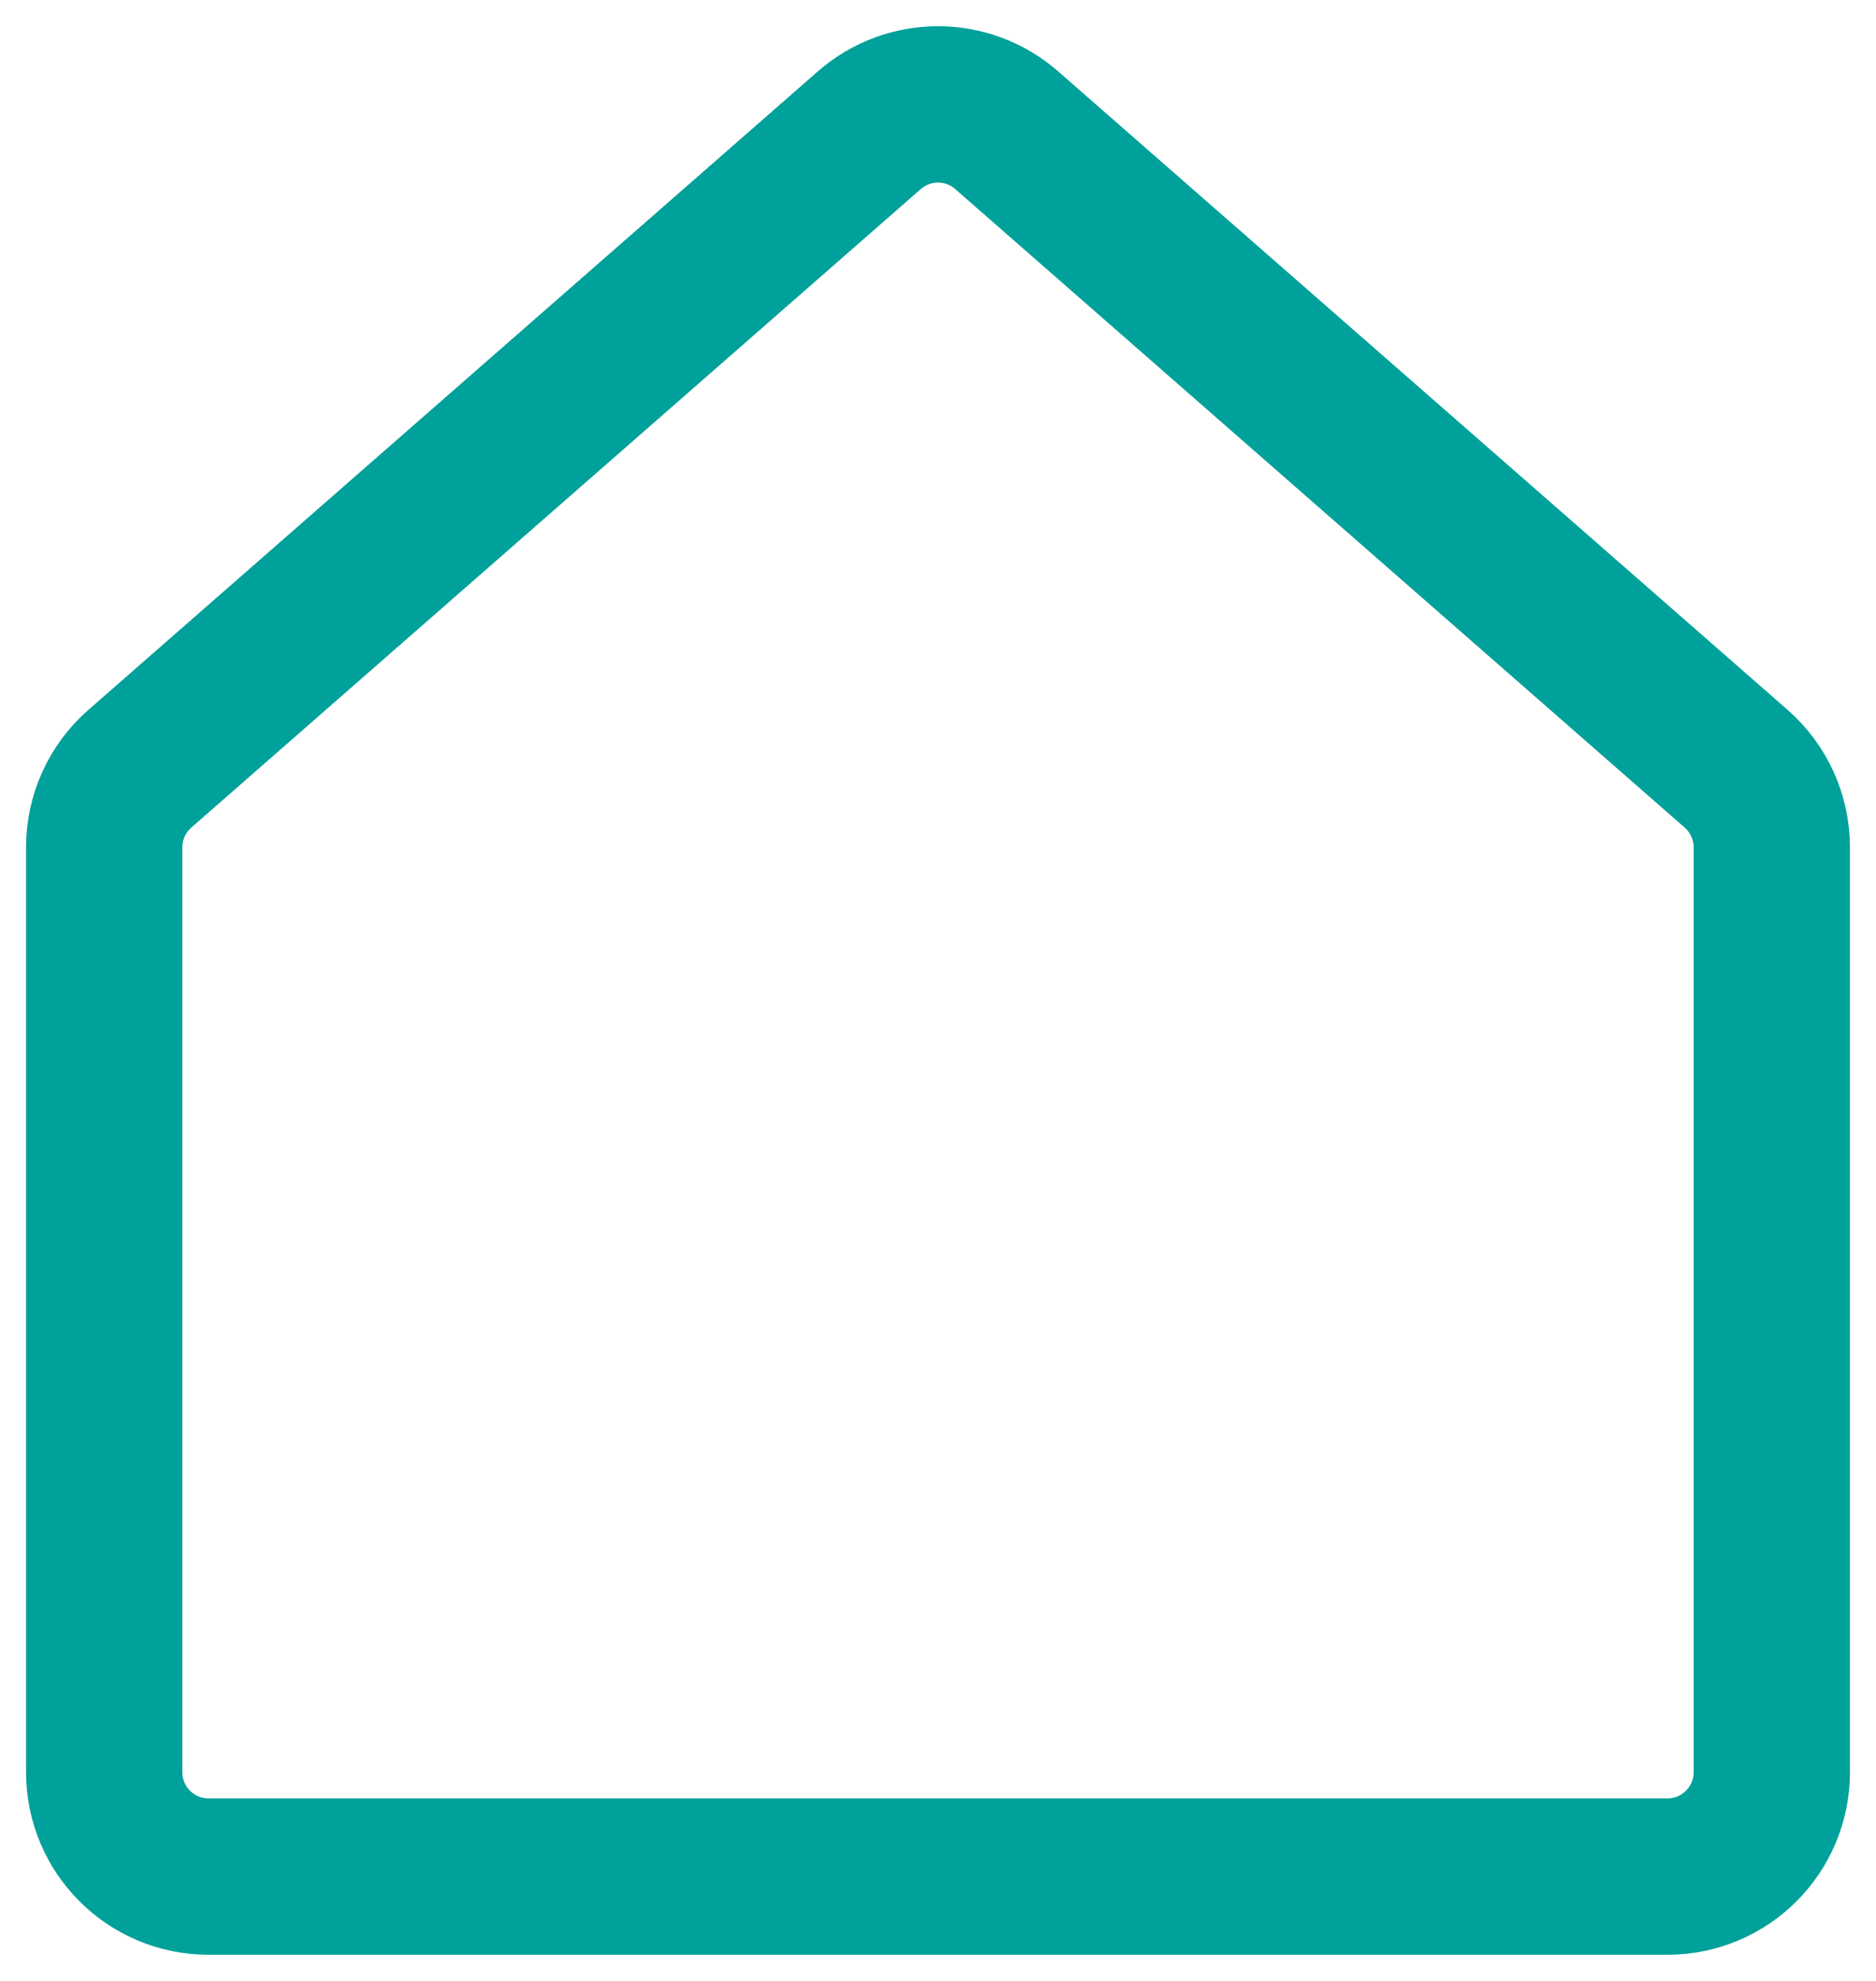 <?xml version="1.0" encoding="UTF-8"?>
<svg xmlns="http://www.w3.org/2000/svg" width="18" height="19" viewBox="0 0 18 19" fill="none">
  <path d="M16.659 7.374L9.659 1.249C9.281 0.919 8.719 0.919 8.341 1.249L1.341 7.374C1.124 7.564 1 7.838 1 8.126V16.999C1 17.551 1.448 17.999 2 17.999H16C16.552 17.999 17 17.551 17 16.999V8.126C17 7.838 16.875 7.564 16.659 7.374Z" stroke="#00A19A" stroke-width="1.5" stroke-linecap="round" stroke-linejoin="round"></path>
</svg>

